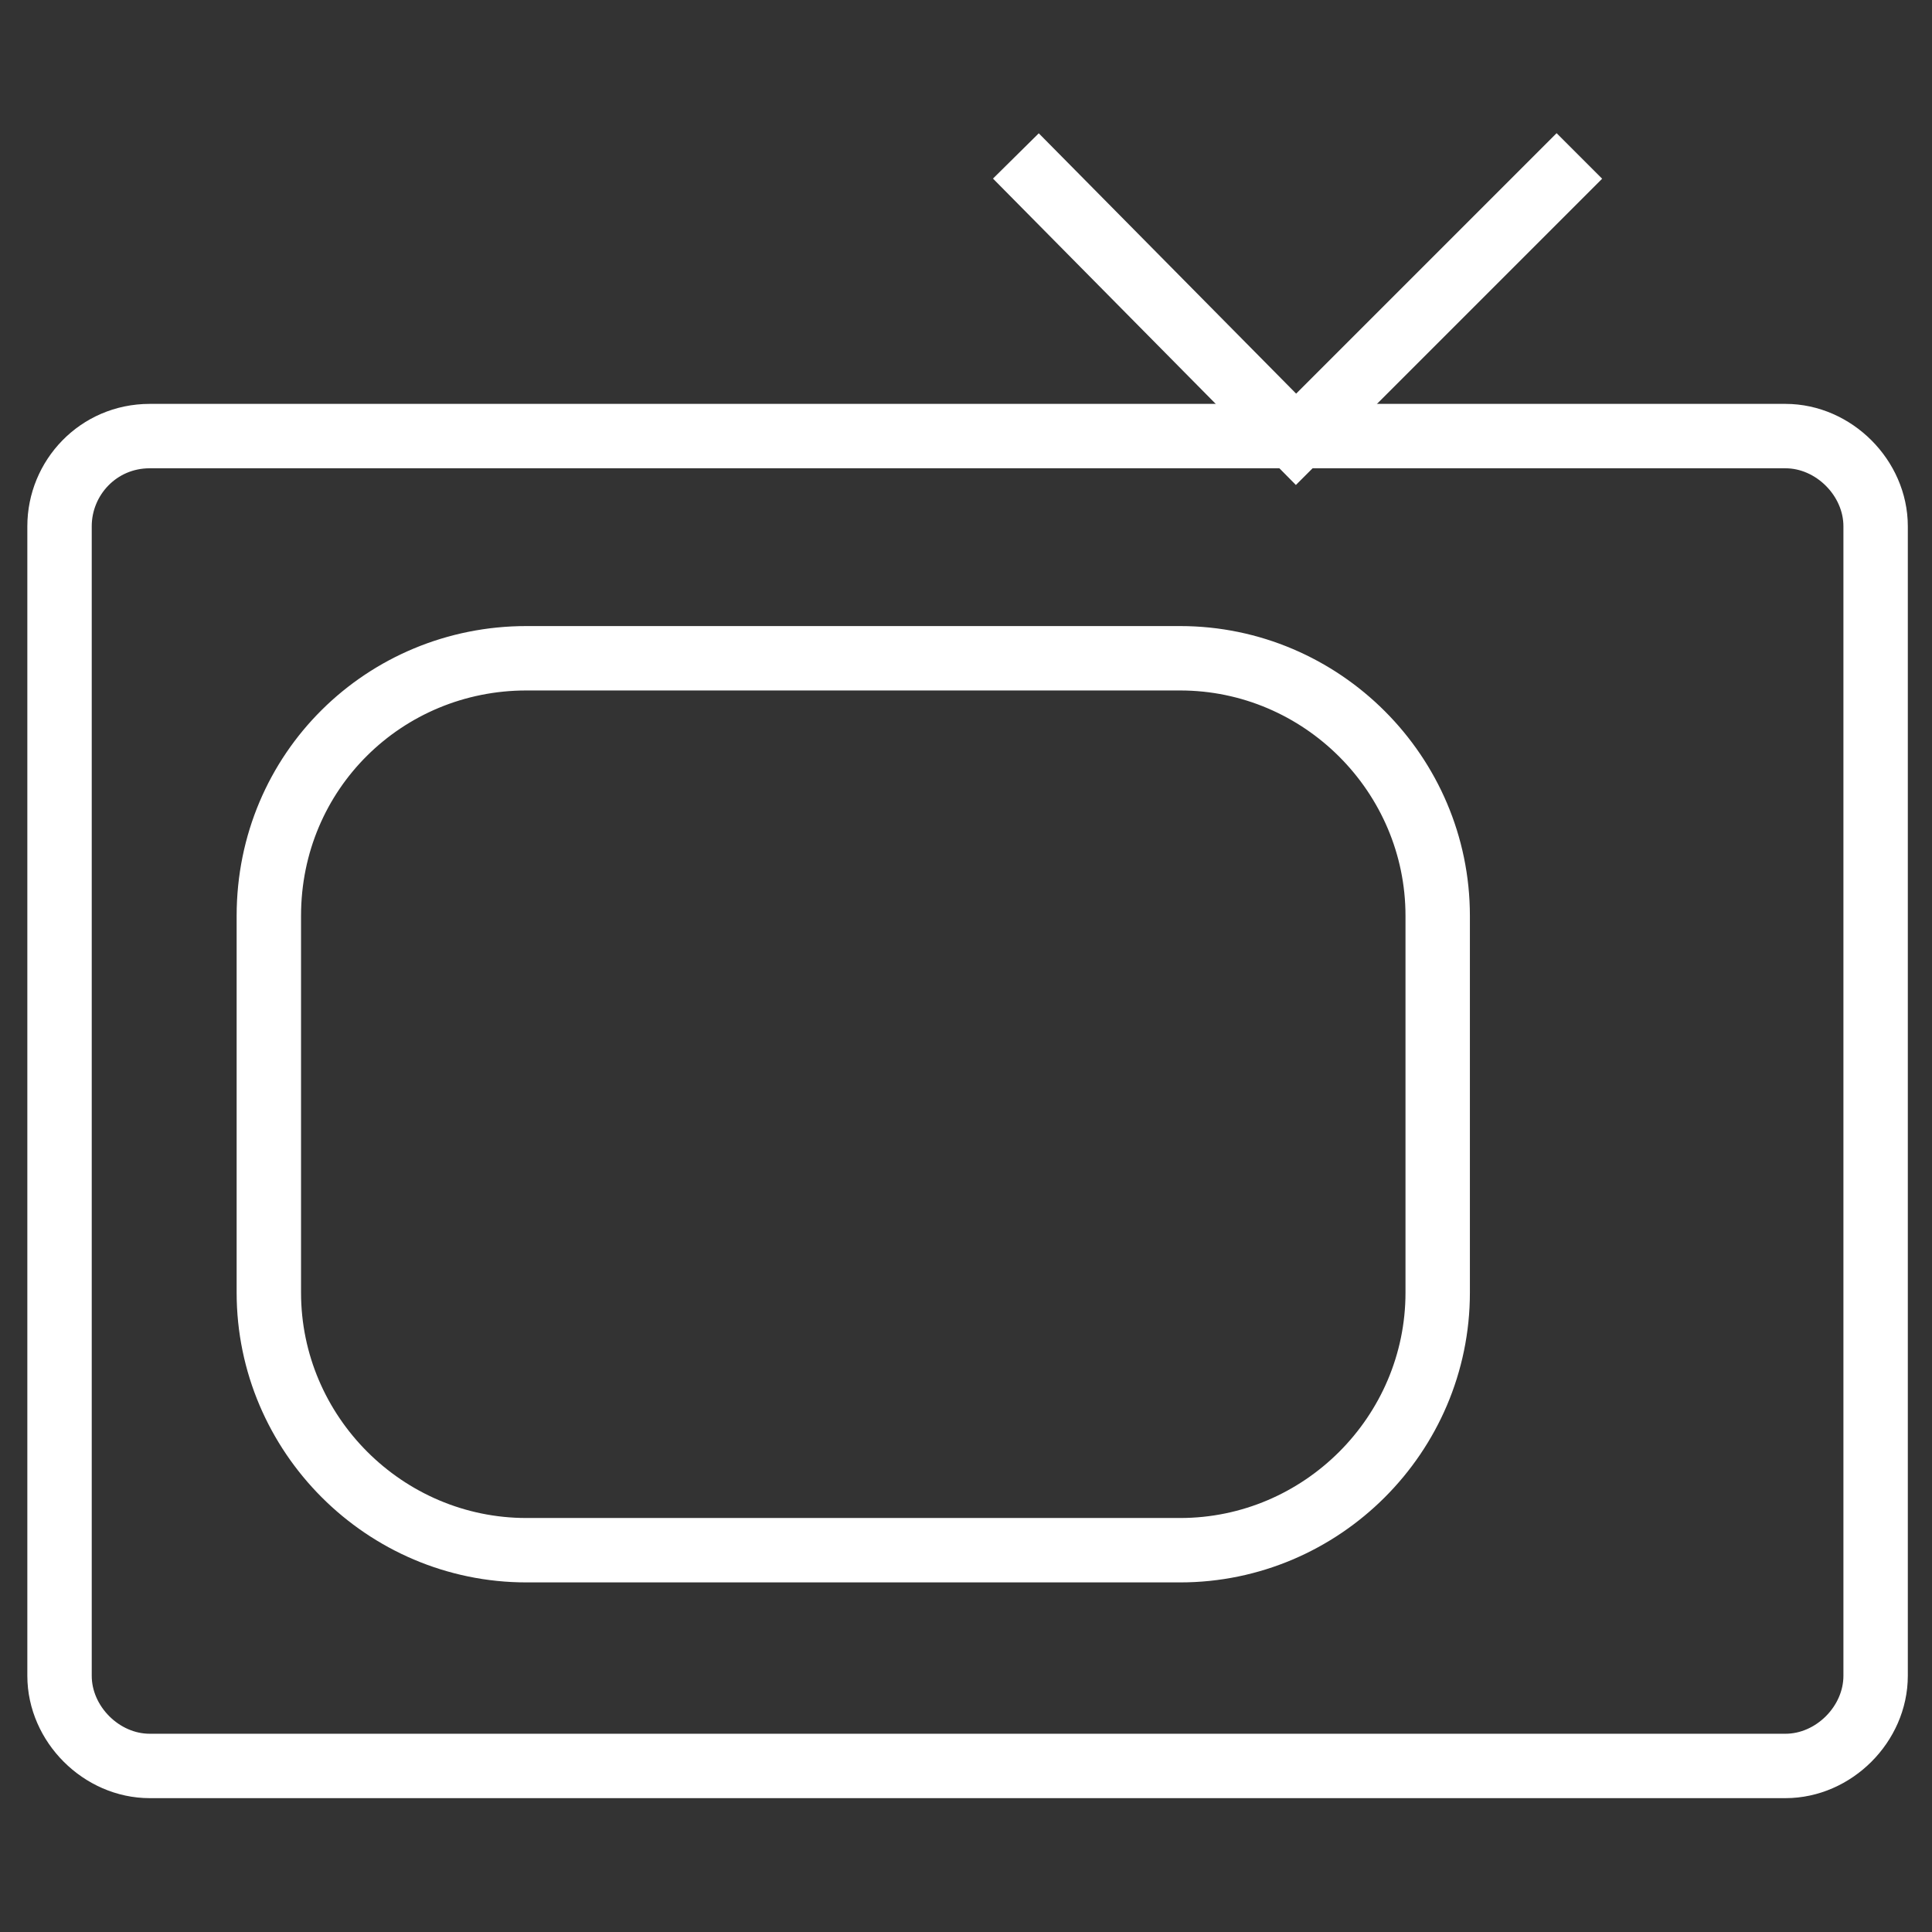 <?xml version="1.0" encoding="UTF-8"?>
<svg xmlns="http://www.w3.org/2000/svg" xmlns:xlink="http://www.w3.org/1999/xlink" version="1.1" id="Layer_1" x="0px" y="0px" viewBox="0 0 60 60" style="enable-background:new 0 0 60 60;" xml:space="preserve">
<rect x="0" y="0" width="60" height="60" fill="#333333" stroke="none"/>
<style type="text/css">
	.st0{fill:none;stroke:#FFFFFF;stroke-width:2;stroke-miterlimit:10;}
</style>
<g id="educational-videos-icon" transform="translate(-1910.751 -2901.257)">
	<g id="Group_52">
		<g id="Group_49">
			<path id="Rectangle_37" class="st0" d="M1915.4,2914.8h50.8c1.5,0,2.8,1.3,2.8,2.8v35.7c0,1.5-1.3,2.8-2.8,2.8h-50.8     c-1.5,0-2.8-1.3-2.8-2.8v-35.7C1912.6,2916.1,1913.8,2914.8,1915.4,2914.8z"></path>
		</g>
		<path id="Rectangle_38" class="st0" d="M1927.1,2921.7h20.3c4.4,0,8,3.6,8,8v11.7c0,4.4-3.6,8-8,8h-20.3c-4.4,0-8-3.6-8-8v-11.7    C1919.1,2925.2,1922.7,2921.7,1927.1,2921.7z"></path>
		<g id="Group_50">
			<line id="Line_11" class="st0" x1="1961.5" y1="2922.6" x2="1961.5" y2="2922.6"></line>
			<line id="Line_12" class="st0" x1="1961.5" y1="2928.8" x2="1961.5" y2="2928.8"></line>
		</g>
		<g id="Group_51">
			<line id="Line_13" class="st0" x1="1961.5" y1="2935" x2="1961.5" y2="2935"></line>
		</g>
		<path id="Path_3" class="st0" d="M1959.8,2906.1l-8.8,8.8l-8.7-8.8"></path>
	</g>
</g>
</svg>
